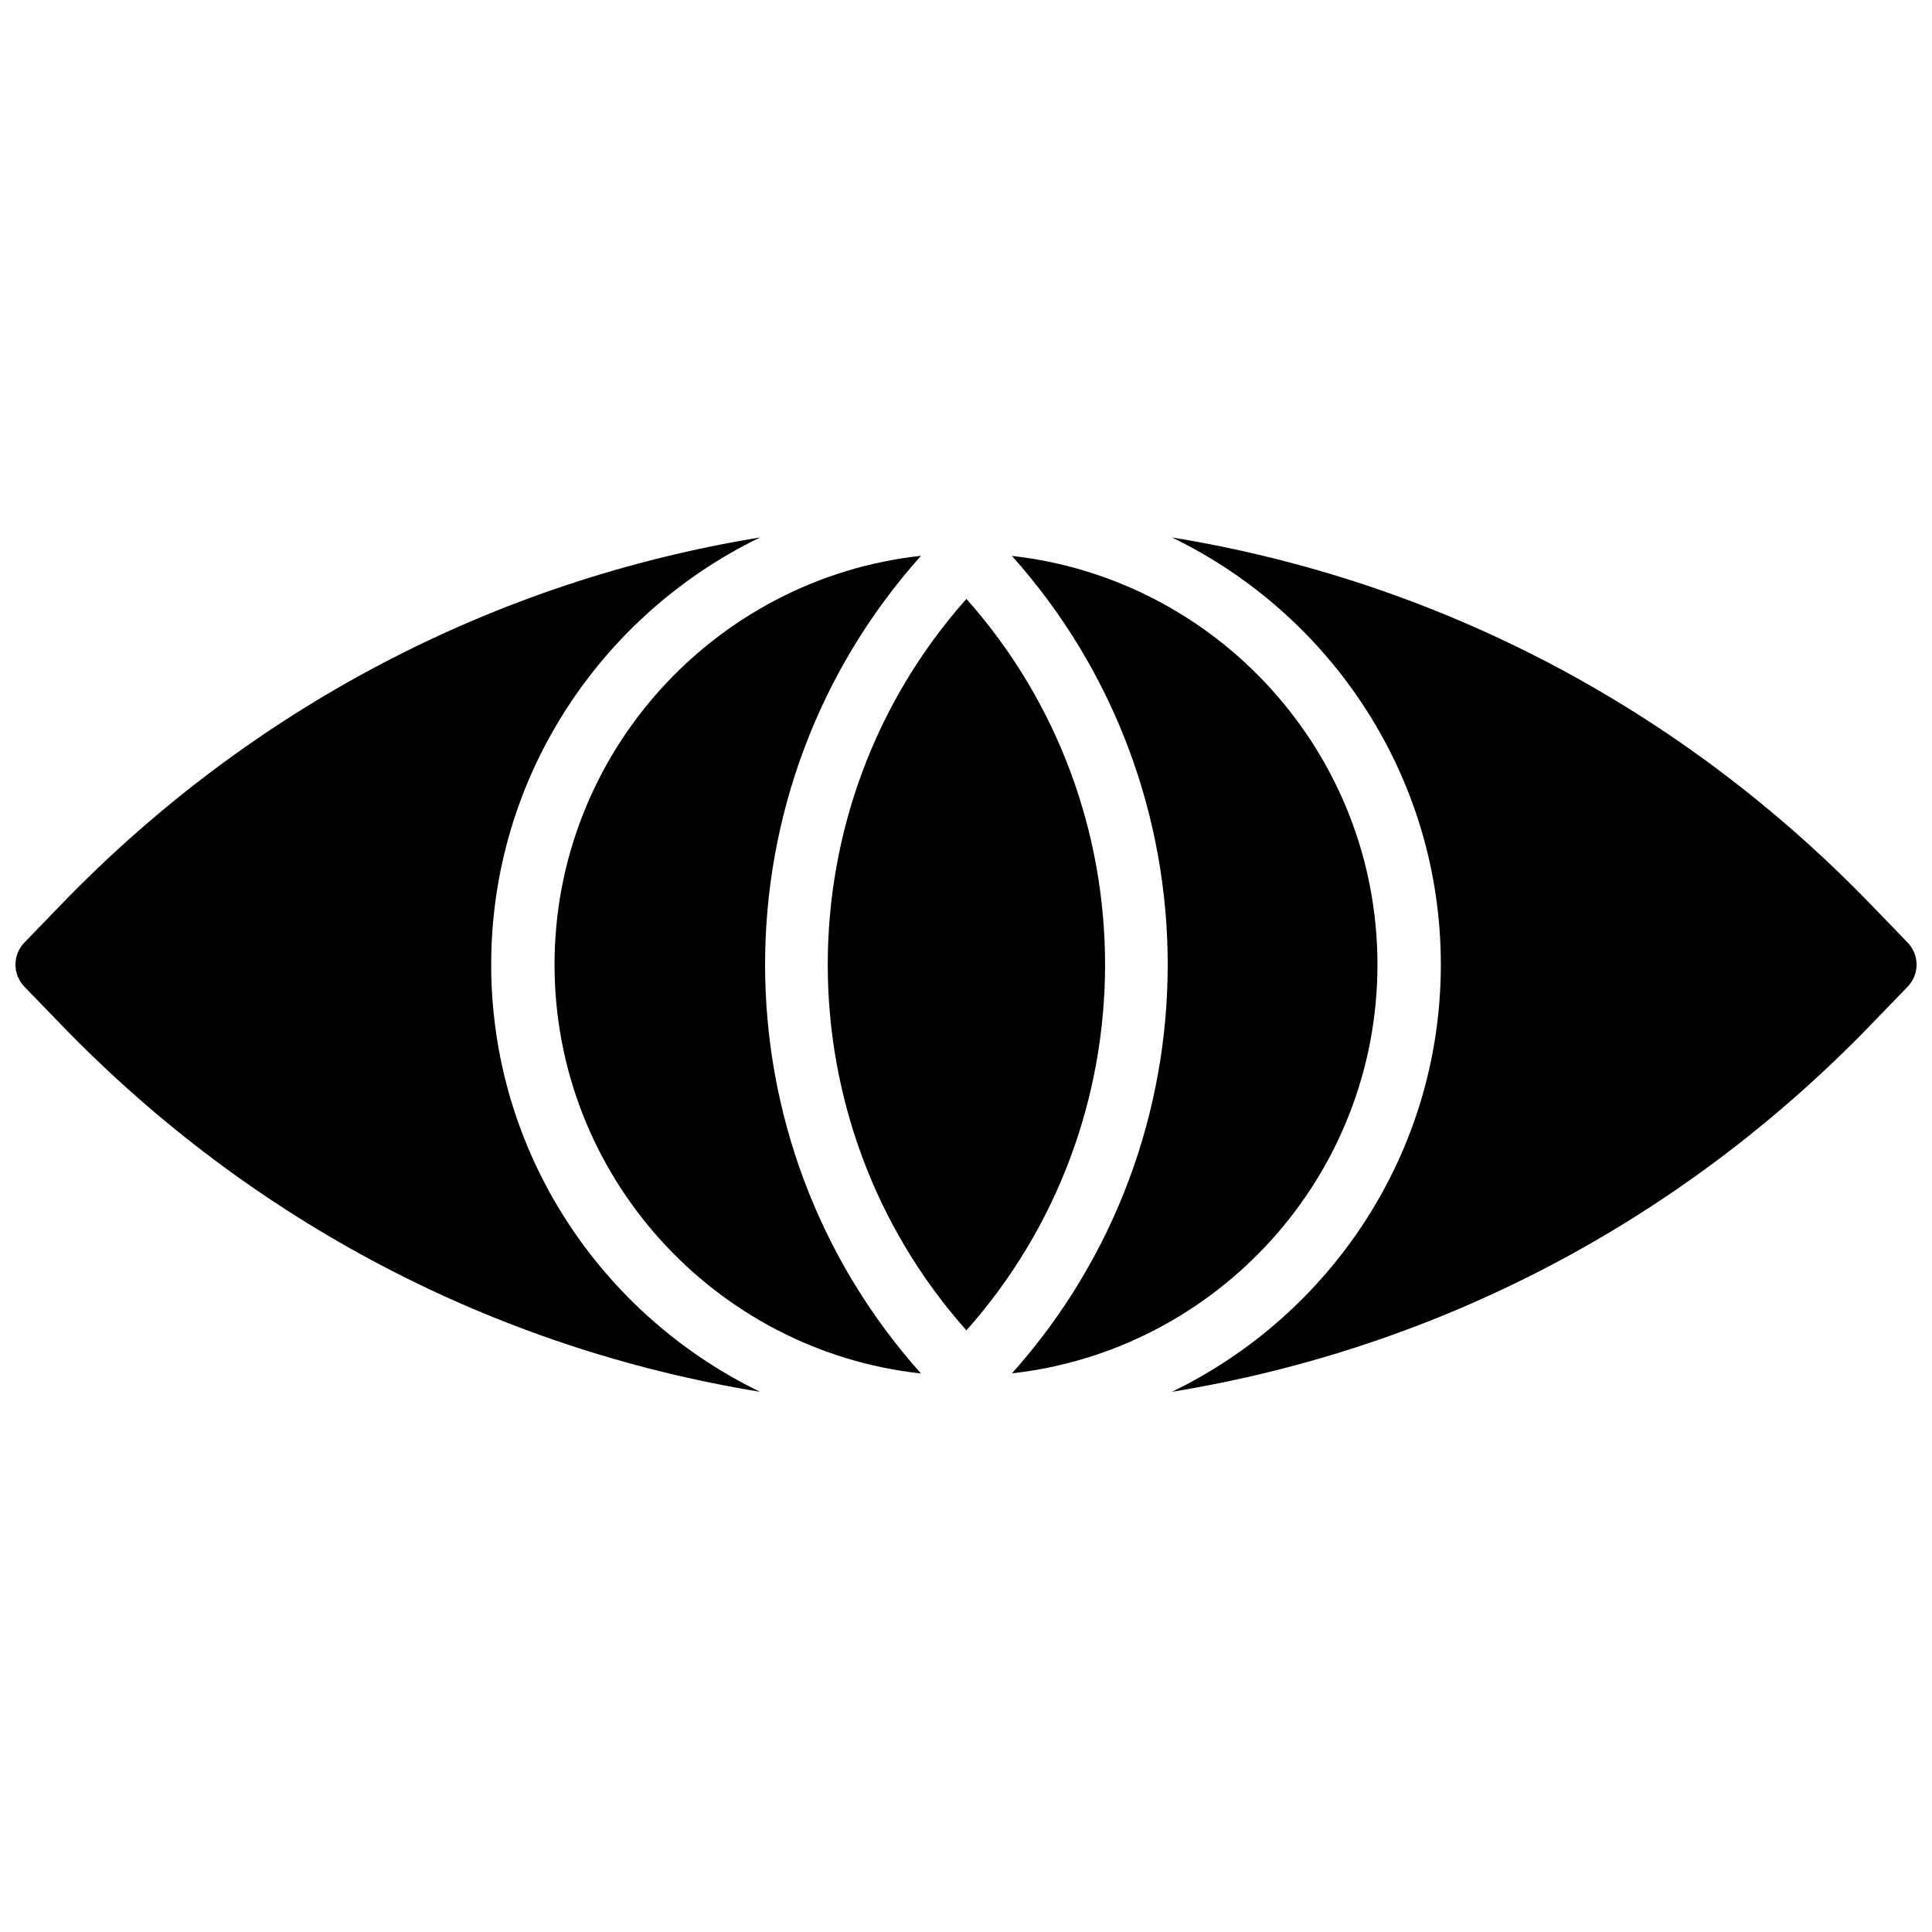 <?xml version="1.0" encoding="UTF-8"?>
<!-- Uploaded to: SVG Repo, www.svgrepo.com, Generator: SVG Repo Mixer Tools -->
<svg width="800px" height="800px" version="1.1" viewBox="144 144 512 512" xmlns="http://www.w3.org/2000/svg">
 <defs>
  <clipPath id="b">
   <path d="m454 286h197.9v227h-197.9z"/>
  </clipPath>
  <clipPath id="a">
   <path d="m148.09 286h197.91v227h-197.91z"/>
  </clipPath>
 </defs>
 <g clip-path="url(#b)">
  <path d="m649.55 393.8-9.809-10.152c-50.539-52.281-114.92-85.758-185.16-97.219 42.086 20.379 71.254 63.395 71.254 113.21 0 49.809-29.168 92.816-71.254 113.2 70.238-11.453 134.62-44.93 185.16-97.211l9.809-10.148c3.148-3.258 3.148-8.414 0-11.672" fill-rule="evenodd"/>
 </g>
 <path d="m400.11 302.71c-48.996 55.105-48.996 138.73 0 193.85 48.996-55.117 48.996-138.74 0-193.85" fill-rule="evenodd"/>
 <path d="m290.96 399.64c0 56.09 42.578 102.39 97.117 108.35-55.102-61.582-55.094-155.13 0-216.7-54.531 5.961-97.117 52.254-97.117 108.35" fill-rule="evenodd"/>
 <path d="m509.04 399.64c0-56.008-42.461-102.24-96.875-108.32 55.051 61.562 55.059 155.06 0.012 216.63 54.41-6.07 96.863-52.305 96.863-108.31" fill-rule="evenodd"/>
 <g clip-path="url(#a)">
  <path d="m274.17 399.64c0-49.809 29.168-92.828 71.254-113.21-70.238 11.465-134.62 44.941-185.16 97.219l-9.805 10.152c-3.148 3.258-3.148 8.414 0 11.672l9.816 10.152c50.531 52.277 114.91 85.758 185.14 97.211-42.086-20.371-71.246-63.387-71.246-113.2" fill-rule="evenodd"/>
 </g>
</svg>